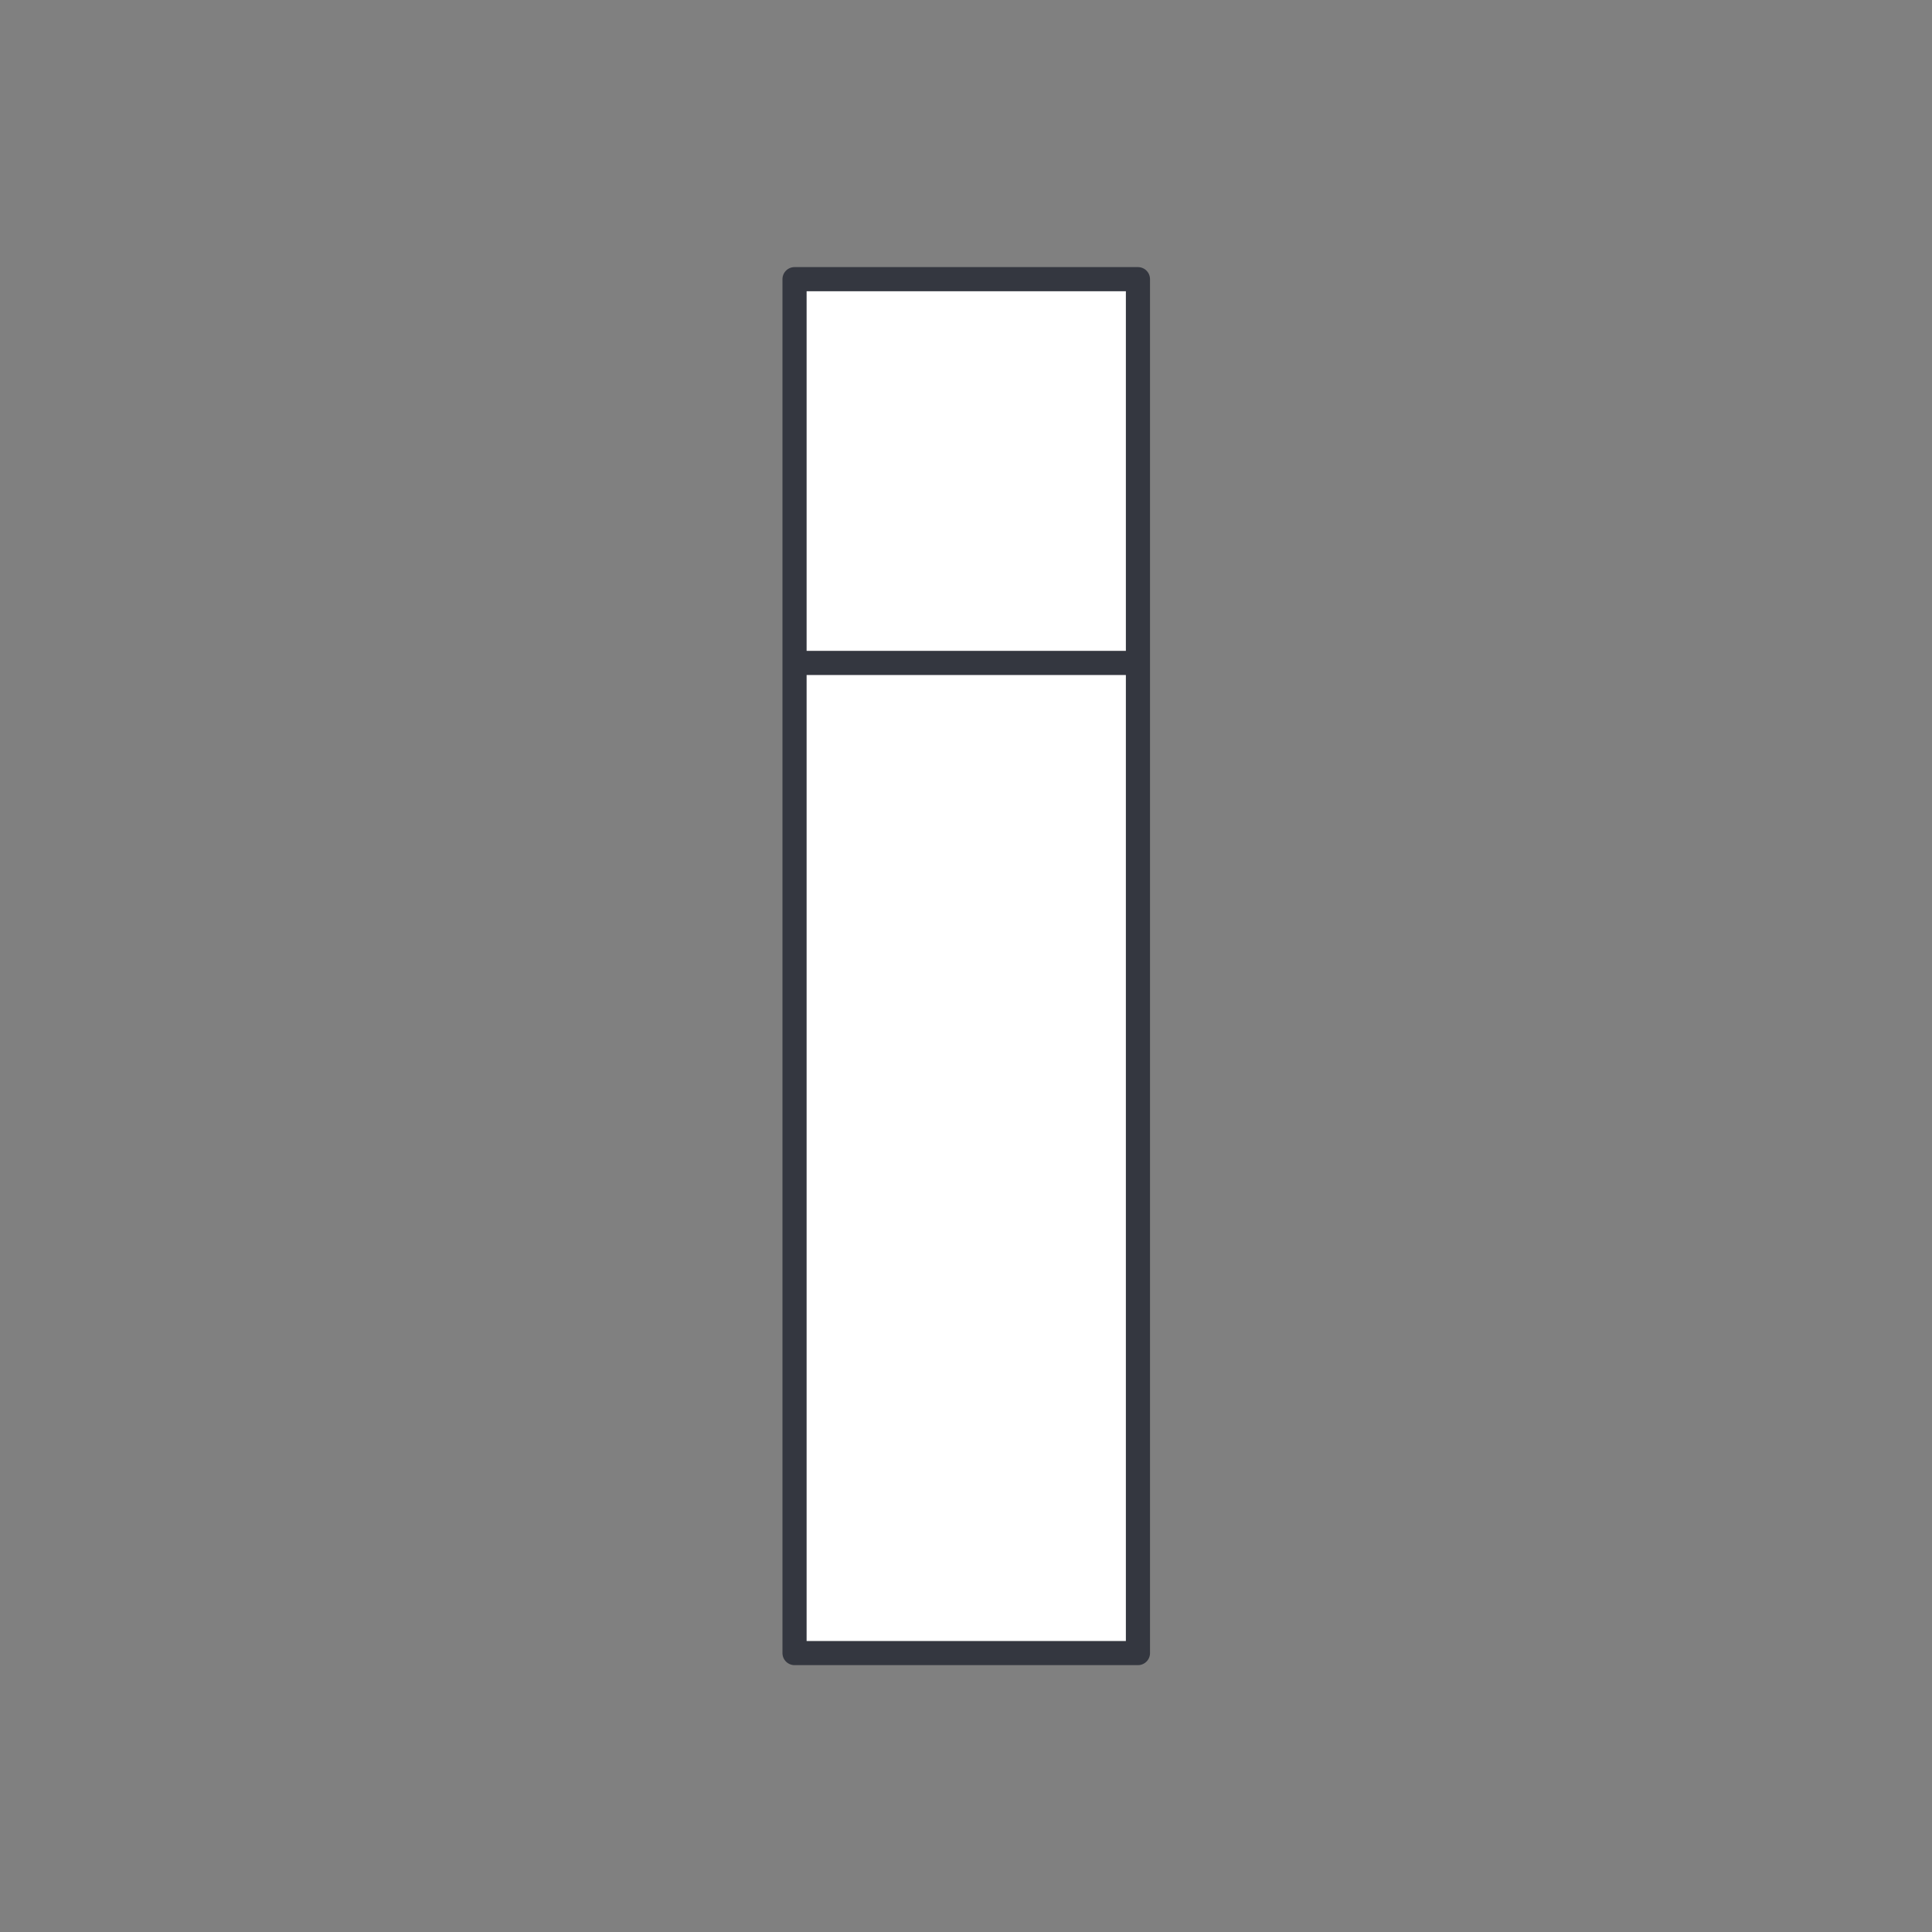 <?xml version="1.0" encoding="UTF-8"?><svg id="a" xmlns="http://www.w3.org/2000/svg" viewBox="0 0 80 80"><rect x="0" y="0" width="80" height="80" fill="#808080" stroke="none"/><path d="M43.84,27.45h-7.83m-3.11,0h14.22v41h-14.22V27.45Zm0-15.89h14.22v15.89h-14.22V11.56Z" fill="#fff" stroke="#343740" stroke-linecap="round" stroke-linejoin="round"/></svg>
